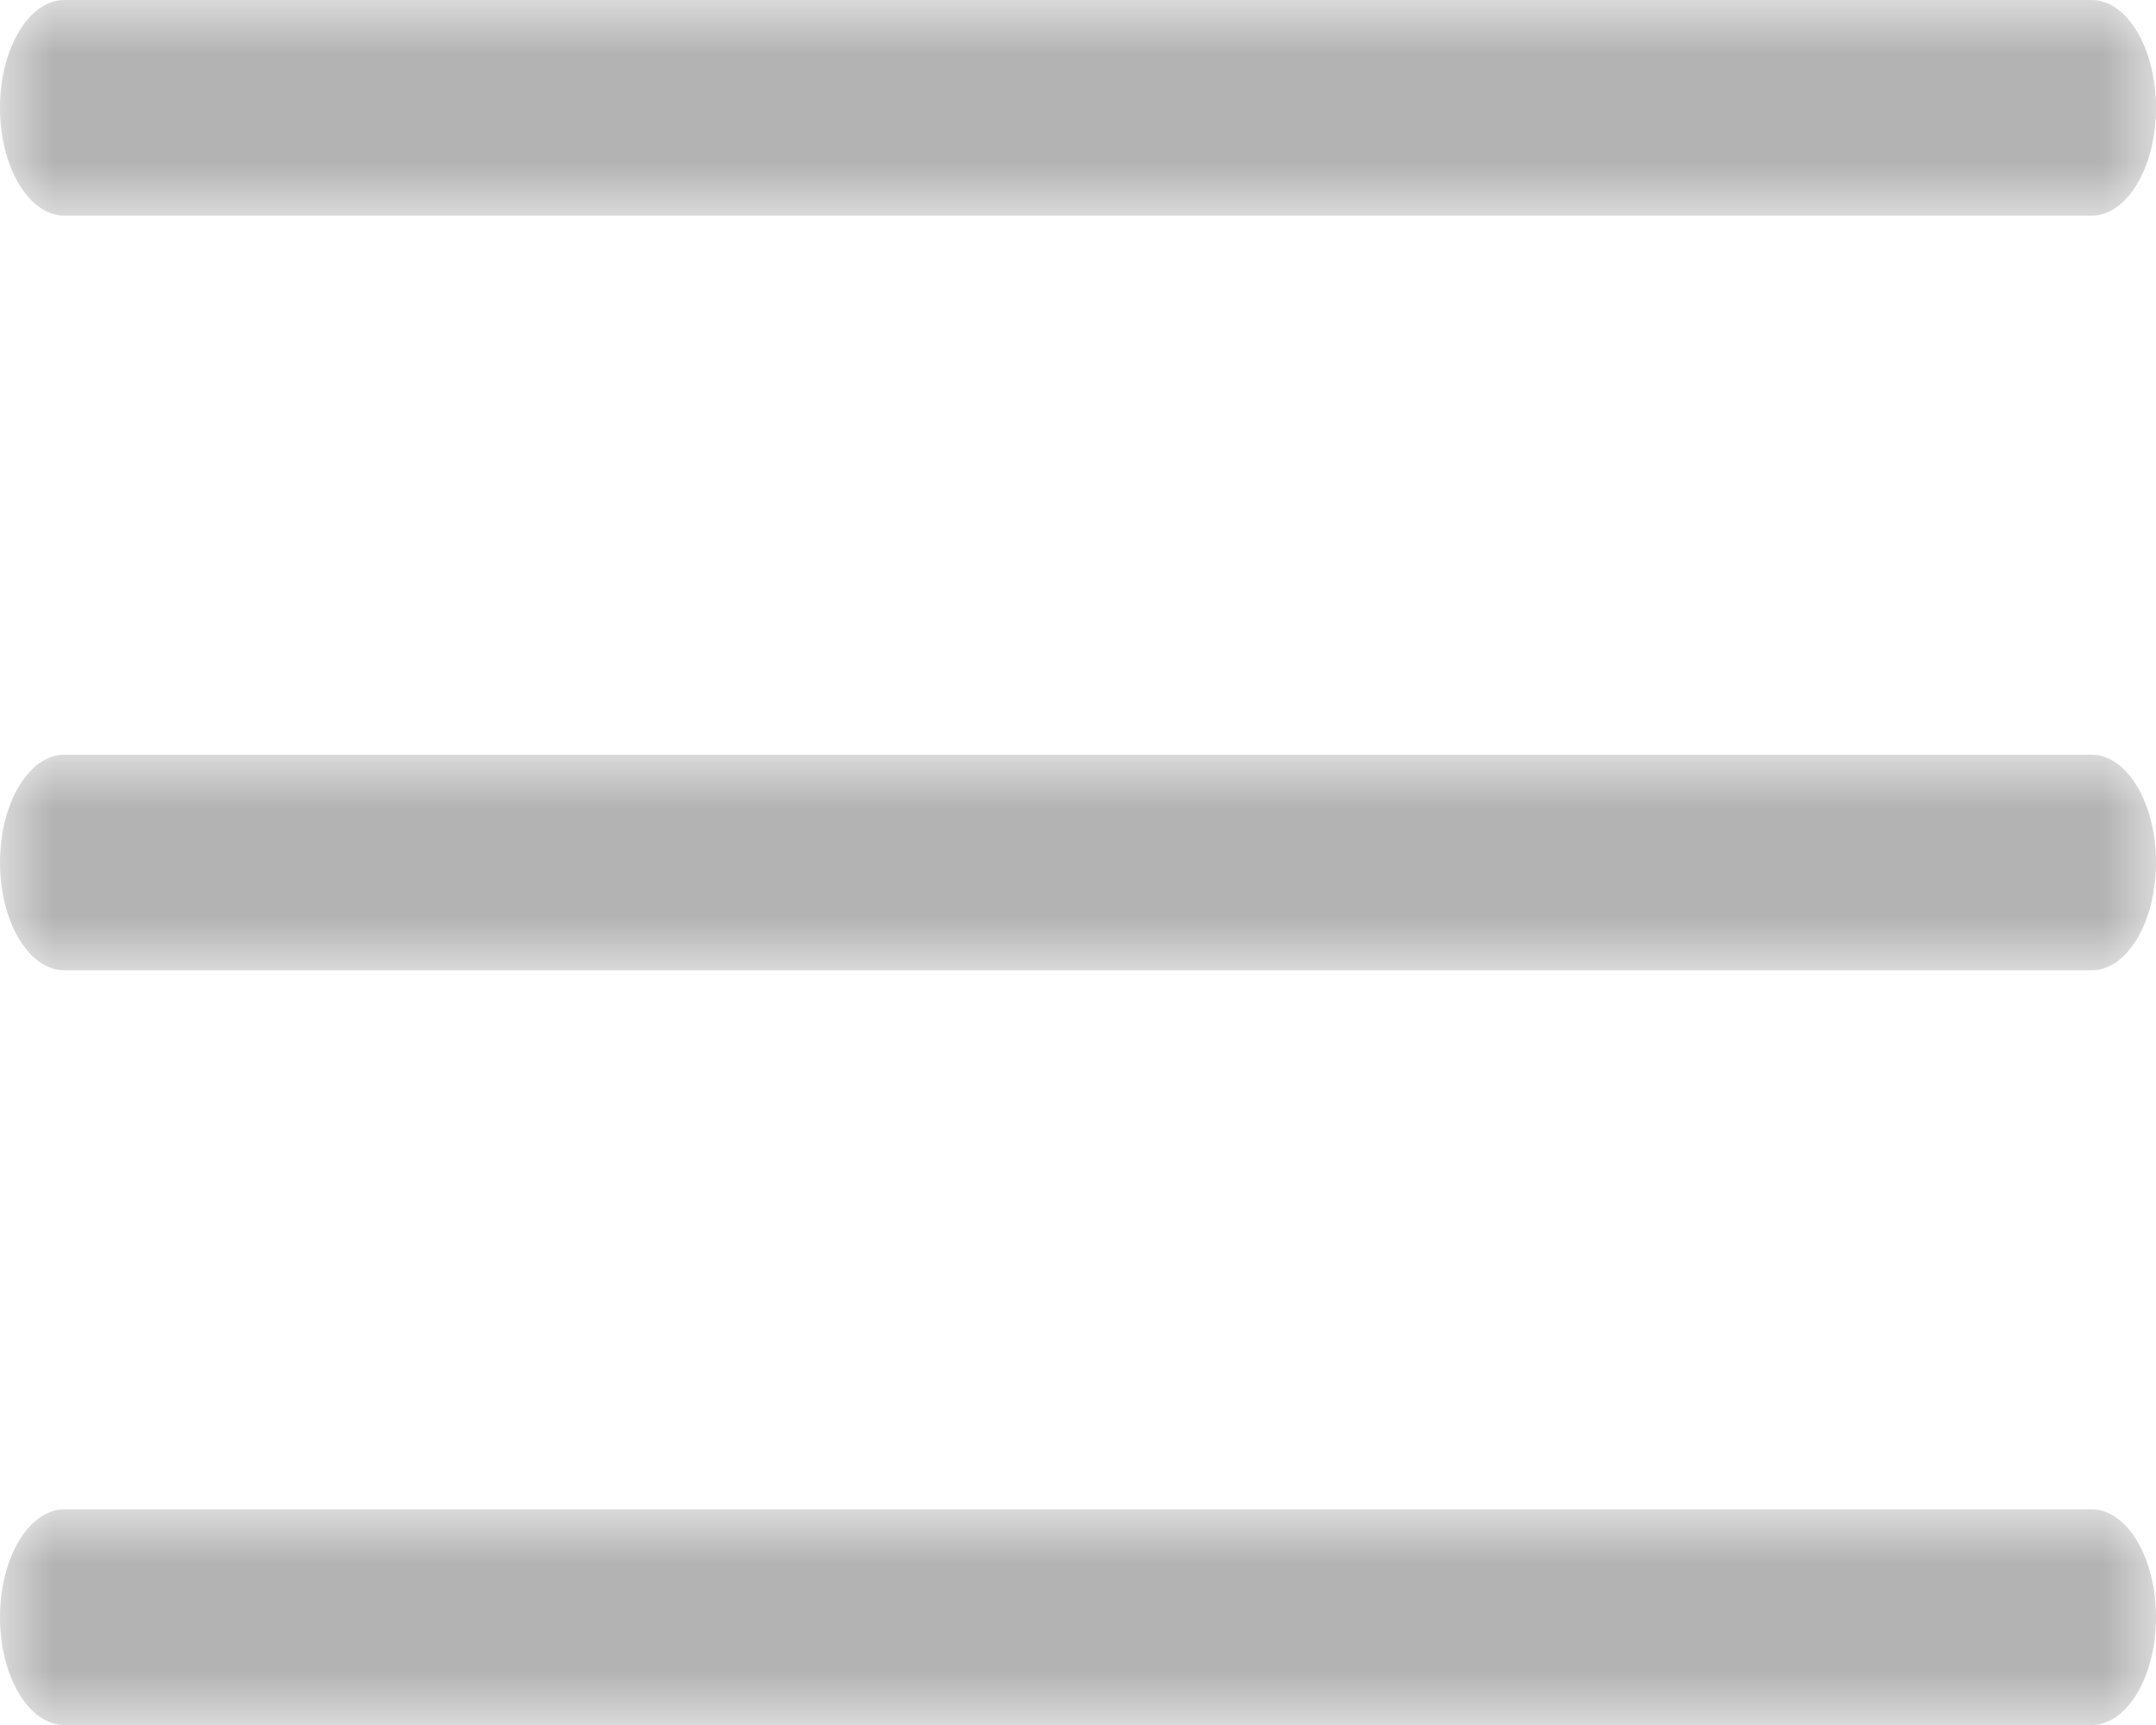 <svg xmlns="http://www.w3.org/2000/svg" xmlns:xlink="http://www.w3.org/1999/xlink" width="20" height="16" viewBox="0 0 20 16">
    <defs>
        <path id="prefix__a" d="M0 0L20 0 20 2 0 2z"/>
        <path id="prefix__c" d="M0 0L20 0 20 2 0 2z"/>
        <path id="prefix__e" d="M0 0L20 0 20 2 0 2z"/>
    </defs>
    <g fill="none" fill-rule="evenodd">
        <mask id="prefix__b" fill="#fff">
            <use xlink:href="#prefix__a"/>
        </mask>
        <path fill="#B3B3B3" d="M19.404 2H.597C.268 2 0 1.55 0 1s.268-1 .597-1h18.807c.328 0 .596.45.596 1s-.268 1-.596 1" mask="url(#prefix__b)"/>
        <g transform="translate(0 14)">
            <mask id="prefix__d" fill="#fff">
                <use xlink:href="#prefix__c"/>
            </mask>
            <path fill="#B3B3B3" d="M19.404 2H.597C.268 2 0 1.55 0 1s.268-1 .597-1h18.807c.328 0 .596.45.596 1s-.268 1-.596 1" mask="url(#prefix__d)"/>
        </g>
        <g transform="translate(0 7)">
            <mask id="prefix__f" fill="#fff">
                <use xlink:href="#prefix__e"/>
            </mask>
            <path fill="#B3B3B3" d="M19.404 2H.597C.268 2 0 1.55 0 1s.268-1 .597-1h18.807c.328 0 .596.45.596 1s-.268 1-.596 1" mask="url(#prefix__f)"/>
        </g>
    </g>
</svg>
